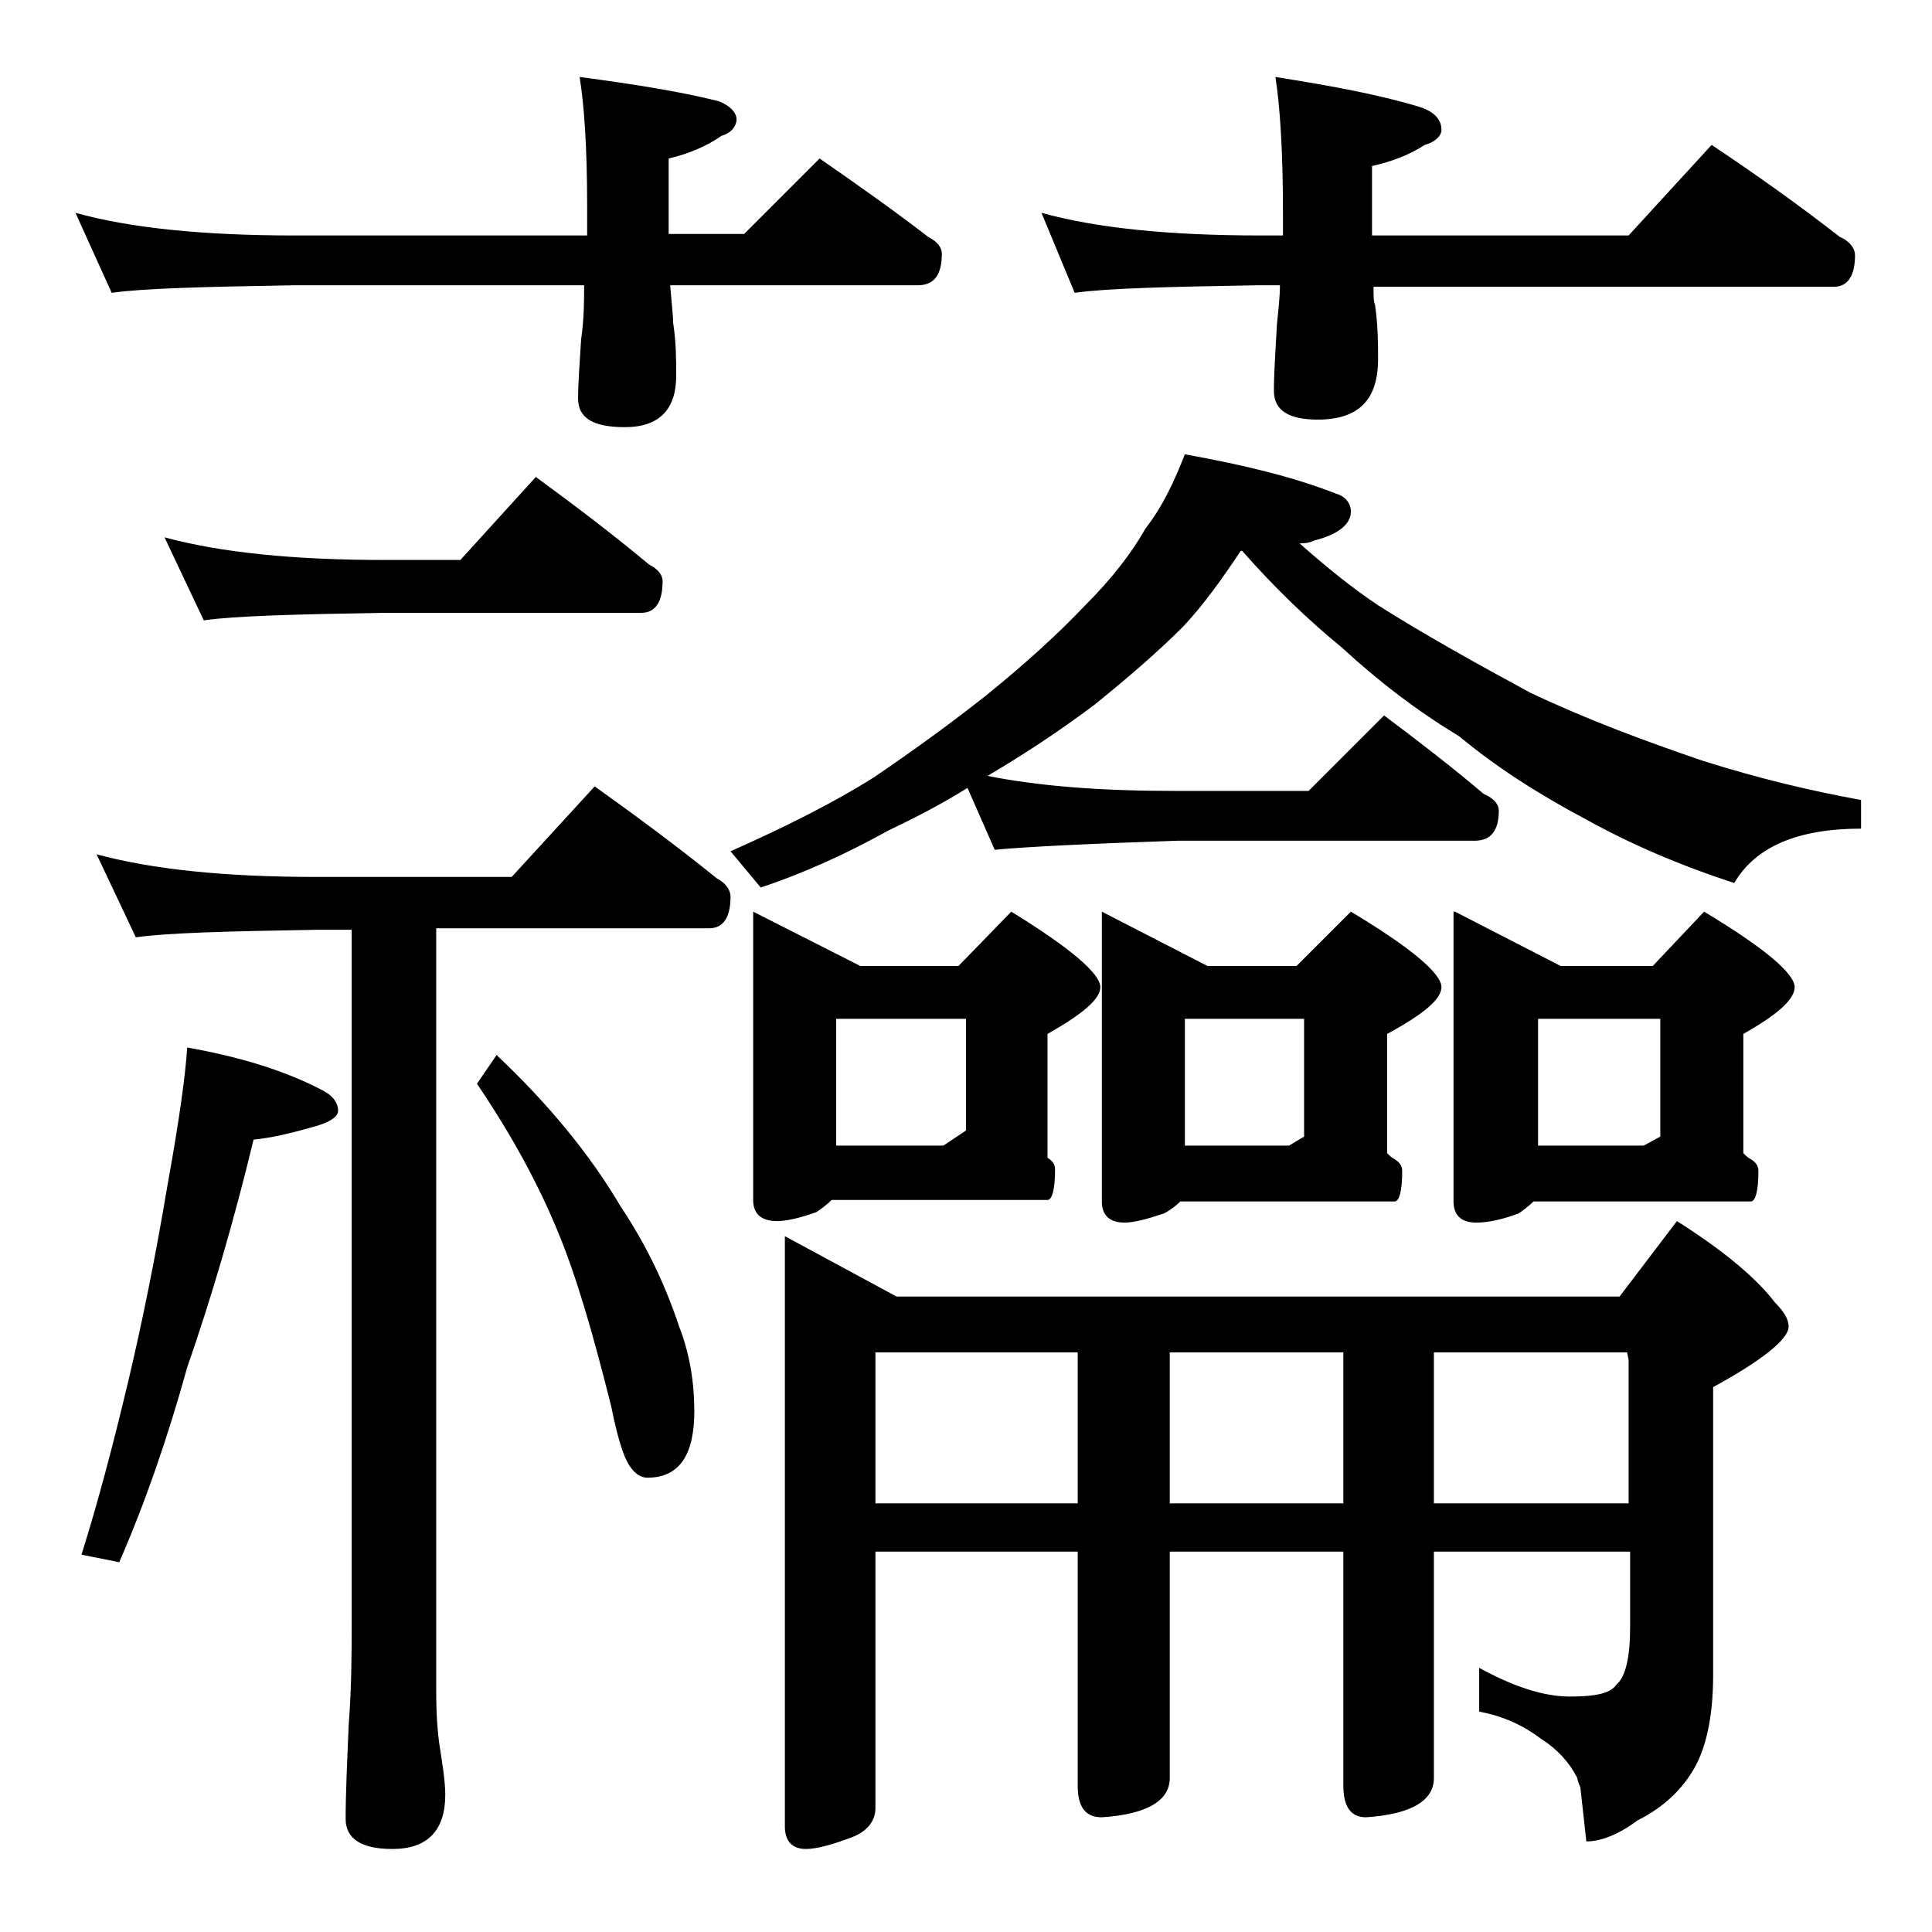 <?xml version="1.0" encoding="utf-8"?>
<!-- Generator: Adobe Illustrator 18.0.0, SVG Export Plug-In . SVG Version: 6.00 Build 0)  -->
<!DOCTYPE svg PUBLIC "-//W3C//DTD SVG 1.1//EN" "http://www.w3.org/Graphics/SVG/1.1/DTD/svg11.dtd">
<svg version="1.1" id="Layer_1" xmlns="http://www.w3.org/2000/svg" xmlns:xlink="http://www.w3.org/1999/xlink" x="0px" y="0px"
	 viewBox="0 0 128 128" enable-background="new 0 0 128 128" xml:space="preserve">
<path d="M5,14.1c3.6,1,8.4,1.5,14.5,1.5h19.4v-2c0-3.8-0.2-6.7-0.5-8.5c3.8,0.5,6.8,1,9.2,1.6c0.8,0.3,1.2,0.8,1.2,1.2
	s-0.3,0.9-1,1.1c-1,0.7-2.2,1.2-3.5,1.5v5h5l5-5c2.6,1.8,5,3.5,7.2,5.2c0.6,0.3,0.9,0.7,0.9,1.1c0,1.4-0.5,2.1-1.6,2.1H44.4
	c0.1,1.2,0.2,2.1,0.2,2.5c0.2,1.3,0.2,2.5,0.2,3.5c0,2.2-1.1,3.4-3.4,3.4c-2.1,0-3.1-0.6-3.1-1.9c0-1,0.1-2.3,0.2-3.9
	c0.2-1.4,0.2-2.6,0.2-3.6H19.5c-5.9,0.1-10,0.2-12.1,0.5L5,14.1z M12.4,69.4c3.4,0.6,6.4,1.5,8.9,2.8c0.8,0.4,1.1,0.9,1.1,1.4
	c0,0.4-0.6,0.8-1.8,1.1c-1.4,0.4-2.7,0.7-3.8,0.8C15.5,80.9,14,86,12.4,90.6c-1.3,4.7-2.8,9-4.5,12.9l-2.5-0.5
	c1.1-3.5,2.1-7.3,3.1-11.5c0.9-3.8,1.8-8.2,2.6-13C11.9,74.1,12.3,71.1,12.4,69.4z M6.4,56.6c3.7,1,8.5,1.5,14.6,1.5h12.9l5.5-6
	c2.8,2,5.5,4,8.1,6.1c0.6,0.3,0.9,0.8,0.9,1.2c0,1.4-0.5,2.1-1.4,2.1H28.9v50.5c0,1.7,0.1,2.8,0.2,3.5c0.2,1.3,0.4,2.5,0.4,3.4
	c0,2.4-1.2,3.6-3.5,3.6c-2.1,0-3.1-0.7-3.1-2c0-1.7,0.1-3.8,0.2-6.2c0.2-2.6,0.2-4.9,0.2-6.9V61.6H21c-5.9,0.1-9.9,0.2-12,0.5
	L6.4,56.6z M10.9,35.6c3.7,1,8.5,1.5,14.6,1.5h5l5-5.5c2.6,1.9,5.1,3.8,7.5,5.8c0.6,0.3,0.9,0.7,0.9,1.1c0,1.4-0.5,2.1-1.4,2.1h-17
	c-5.9,0.1-9.9,0.2-12,0.5L10.9,35.6z M32.9,69.9c3.4,3.2,6.2,6.6,8.2,10c1.8,2.7,3,5.3,3.9,8c0.7,1.8,1,3.7,1,5.6
	c0,2.9-1,4.4-3.1,4.4c-0.4,0-0.8-0.2-1.2-0.8c-0.4-0.6-0.8-1.9-1.2-3.9c-1.2-4.8-2.3-8.6-3.5-11.5c-1.3-3.2-3.1-6.5-5.4-9.9
	L32.9,69.9z M78.5,30.1c3.9,0.7,7.2,1.5,10,2.6c0.7,0.2,1,0.7,1,1.2c0,0.8-0.8,1.5-2.4,1.9c-0.4,0.2-0.8,0.2-1,0.2
	c1.7,1.5,3.4,2.9,5.2,4.1c3,1.9,6.4,3.8,10.1,5.8c3.8,1.8,7.6,3.2,11.4,4.5c3.8,1.2,7.2,2,10.5,2.6v1.9c-4.2,0-7,1.2-8.4,3.6
	c-3.7-1.2-6.9-2.6-9.8-4.2c-3.2-1.7-6-3.5-8.4-5.5c-2.8-1.7-5.3-3.6-7.8-5.9c-2.2-1.8-4.4-3.9-6.6-6.4h-0.1c-1.2,1.8-2.4,3.5-3.8,5
	c-1.8,1.8-3.8,3.5-5.9,5.2c-2.4,1.8-4.7,3.3-6.9,4.6c-0.1,0.1-0.2,0.1-0.2,0.1c3.5,0.7,7.6,1,12.4,1h8.9l5-5
	c2.4,1.8,4.6,3.5,6.6,5.2c0.7,0.3,1,0.7,1,1.1c0,1.3-0.5,2-1.6,2H78c-5.9,0.2-10,0.4-12.1,0.6l-1.8-4.1c-1.6,1-3.3,1.9-5.2,2.8
	c-2.7,1.5-5.5,2.8-8.5,3.8l-2-2.4c3.6-1.6,6.8-3.2,9.5-4.9c2.5-1.7,5-3.5,7.4-5.4c2.6-2.1,4.8-4.1,6.6-6c1.8-1.8,3.1-3.5,4-5.1
	C77,33.6,77.8,31.9,78.5,30.1z M49.9,60.4l7.1,3.6h6.5l3.5-3.6c3.9,2.4,5.9,4.1,5.9,5c0,0.8-1.2,1.8-3.5,3.1v8.2
	c0.3,0.2,0.5,0.4,0.5,0.8c0,1.3-0.2,2-0.5,2H55.1c-0.3,0.3-0.7,0.6-1,0.8c-1.1,0.4-2,0.6-2.6,0.6c-1.1,0-1.6-0.5-1.6-1.4V60.4z
	 M52,81.9l7.4,4h47.9l3.8-5c3,1.9,5.2,3.7,6.5,5.4c0.6,0.6,0.9,1.1,0.9,1.6c0,0.8-1.7,2.2-5,4v19.1c0,2.8-0.5,5-1.4,6.4
	c-0.8,1.3-2,2.4-3.6,3.2c-1.2,0.9-2.4,1.4-3.4,1.4l-0.4-3.6c-0.1-0.2-0.2-0.5-0.2-0.6c-0.5-1-1.3-1.9-2.4-2.6
	c-1.2-0.9-2.5-1.5-4.1-1.8v-2.9c2.2,1.2,4.2,1.9,6,1.9c1.7,0,2.7-0.2,3.1-0.8c0.6-0.5,0.9-1.8,0.9-3.8v-5H95v15
	c0,1.5-1.5,2.4-4.5,2.6c-1,0-1.5-0.7-1.5-2.1v-15.5H77.5v15c0,1.5-1.5,2.4-4.5,2.6c-1.1,0-1.6-0.7-1.6-2.1v-15.5H58v17
	c0,0.8-0.5,1.5-1.5,1.9c-1.3,0.5-2.4,0.8-3.1,0.8c-0.9,0-1.4-0.5-1.4-1.5V81.9z M55.4,75.9h7.1l1.5-1v-7.4h-8.6V75.9z M58,99.6h13.4
	v-10H58V99.6z M69,14.1c3.6,1,8.4,1.5,14.5,1.5H85v-1.5c0-4.1-0.2-7.1-0.5-9c3.8,0.6,7,1.2,9.6,2c0.9,0.3,1.4,0.8,1.4,1.5
	c0,0.4-0.4,0.8-1.1,1c-1.1,0.7-2.2,1.1-3.5,1.4v4.6h17l5.5-6c3,2,5.8,4,8.5,6.1c0.7,0.3,1,0.8,1,1.2c0,1.4-0.5,2.1-1.4,2.1H91
	c0,0.6,0,1,0.1,1.2c0.2,1.4,0.2,2.6,0.2,3.6c0,2.7-1.3,4-4,4c-1.9,0-2.9-0.6-2.9-1.9c0-1.2,0.1-2.6,0.2-4.4c0.1-1,0.2-1.9,0.2-2.6
	h-1.5c-5.9,0.1-10,0.2-12.1,0.5L69,14.1z M73,60.4l7,3.6h5.9l3.6-3.6c4,2.4,6,4.1,6,5c0,0.8-1.2,1.8-3.6,3.1v7.9
	c0.2,0.2,0.3,0.3,0.5,0.4c0.3,0.2,0.5,0.4,0.5,0.8c0,1.3-0.2,2-0.5,2H78.2c-0.3,0.3-0.7,0.6-1.1,0.8c-1.2,0.4-2,0.6-2.6,0.6
	c-1,0-1.5-0.5-1.5-1.4V60.4z M77.5,89.6v10H89v-10H77.5z M78.5,75.9h6.9l1-0.6v-7.8h-7.9V75.9z M95,89.6v10h12.9v-9.5l-0.1-0.5H95z
	 M96.4,60.4l7,3.6h6.1l3.4-3.6c4,2.4,6,4.1,6,5c0,0.8-1.1,1.8-3.4,3.1v7.9c0.2,0.2,0.3,0.3,0.5,0.4c0.3,0.2,0.5,0.4,0.5,0.8
	c0,1.3-0.2,2-0.5,2h-14.4c-0.3,0.3-0.7,0.6-1,0.8c-1.1,0.4-2,0.6-2.8,0.6c-1,0-1.5-0.5-1.5-1.4V60.4z M101.9,75.9h7l1.1-0.6v-7.8
	h-8.1V75.9z"/>
</svg>
